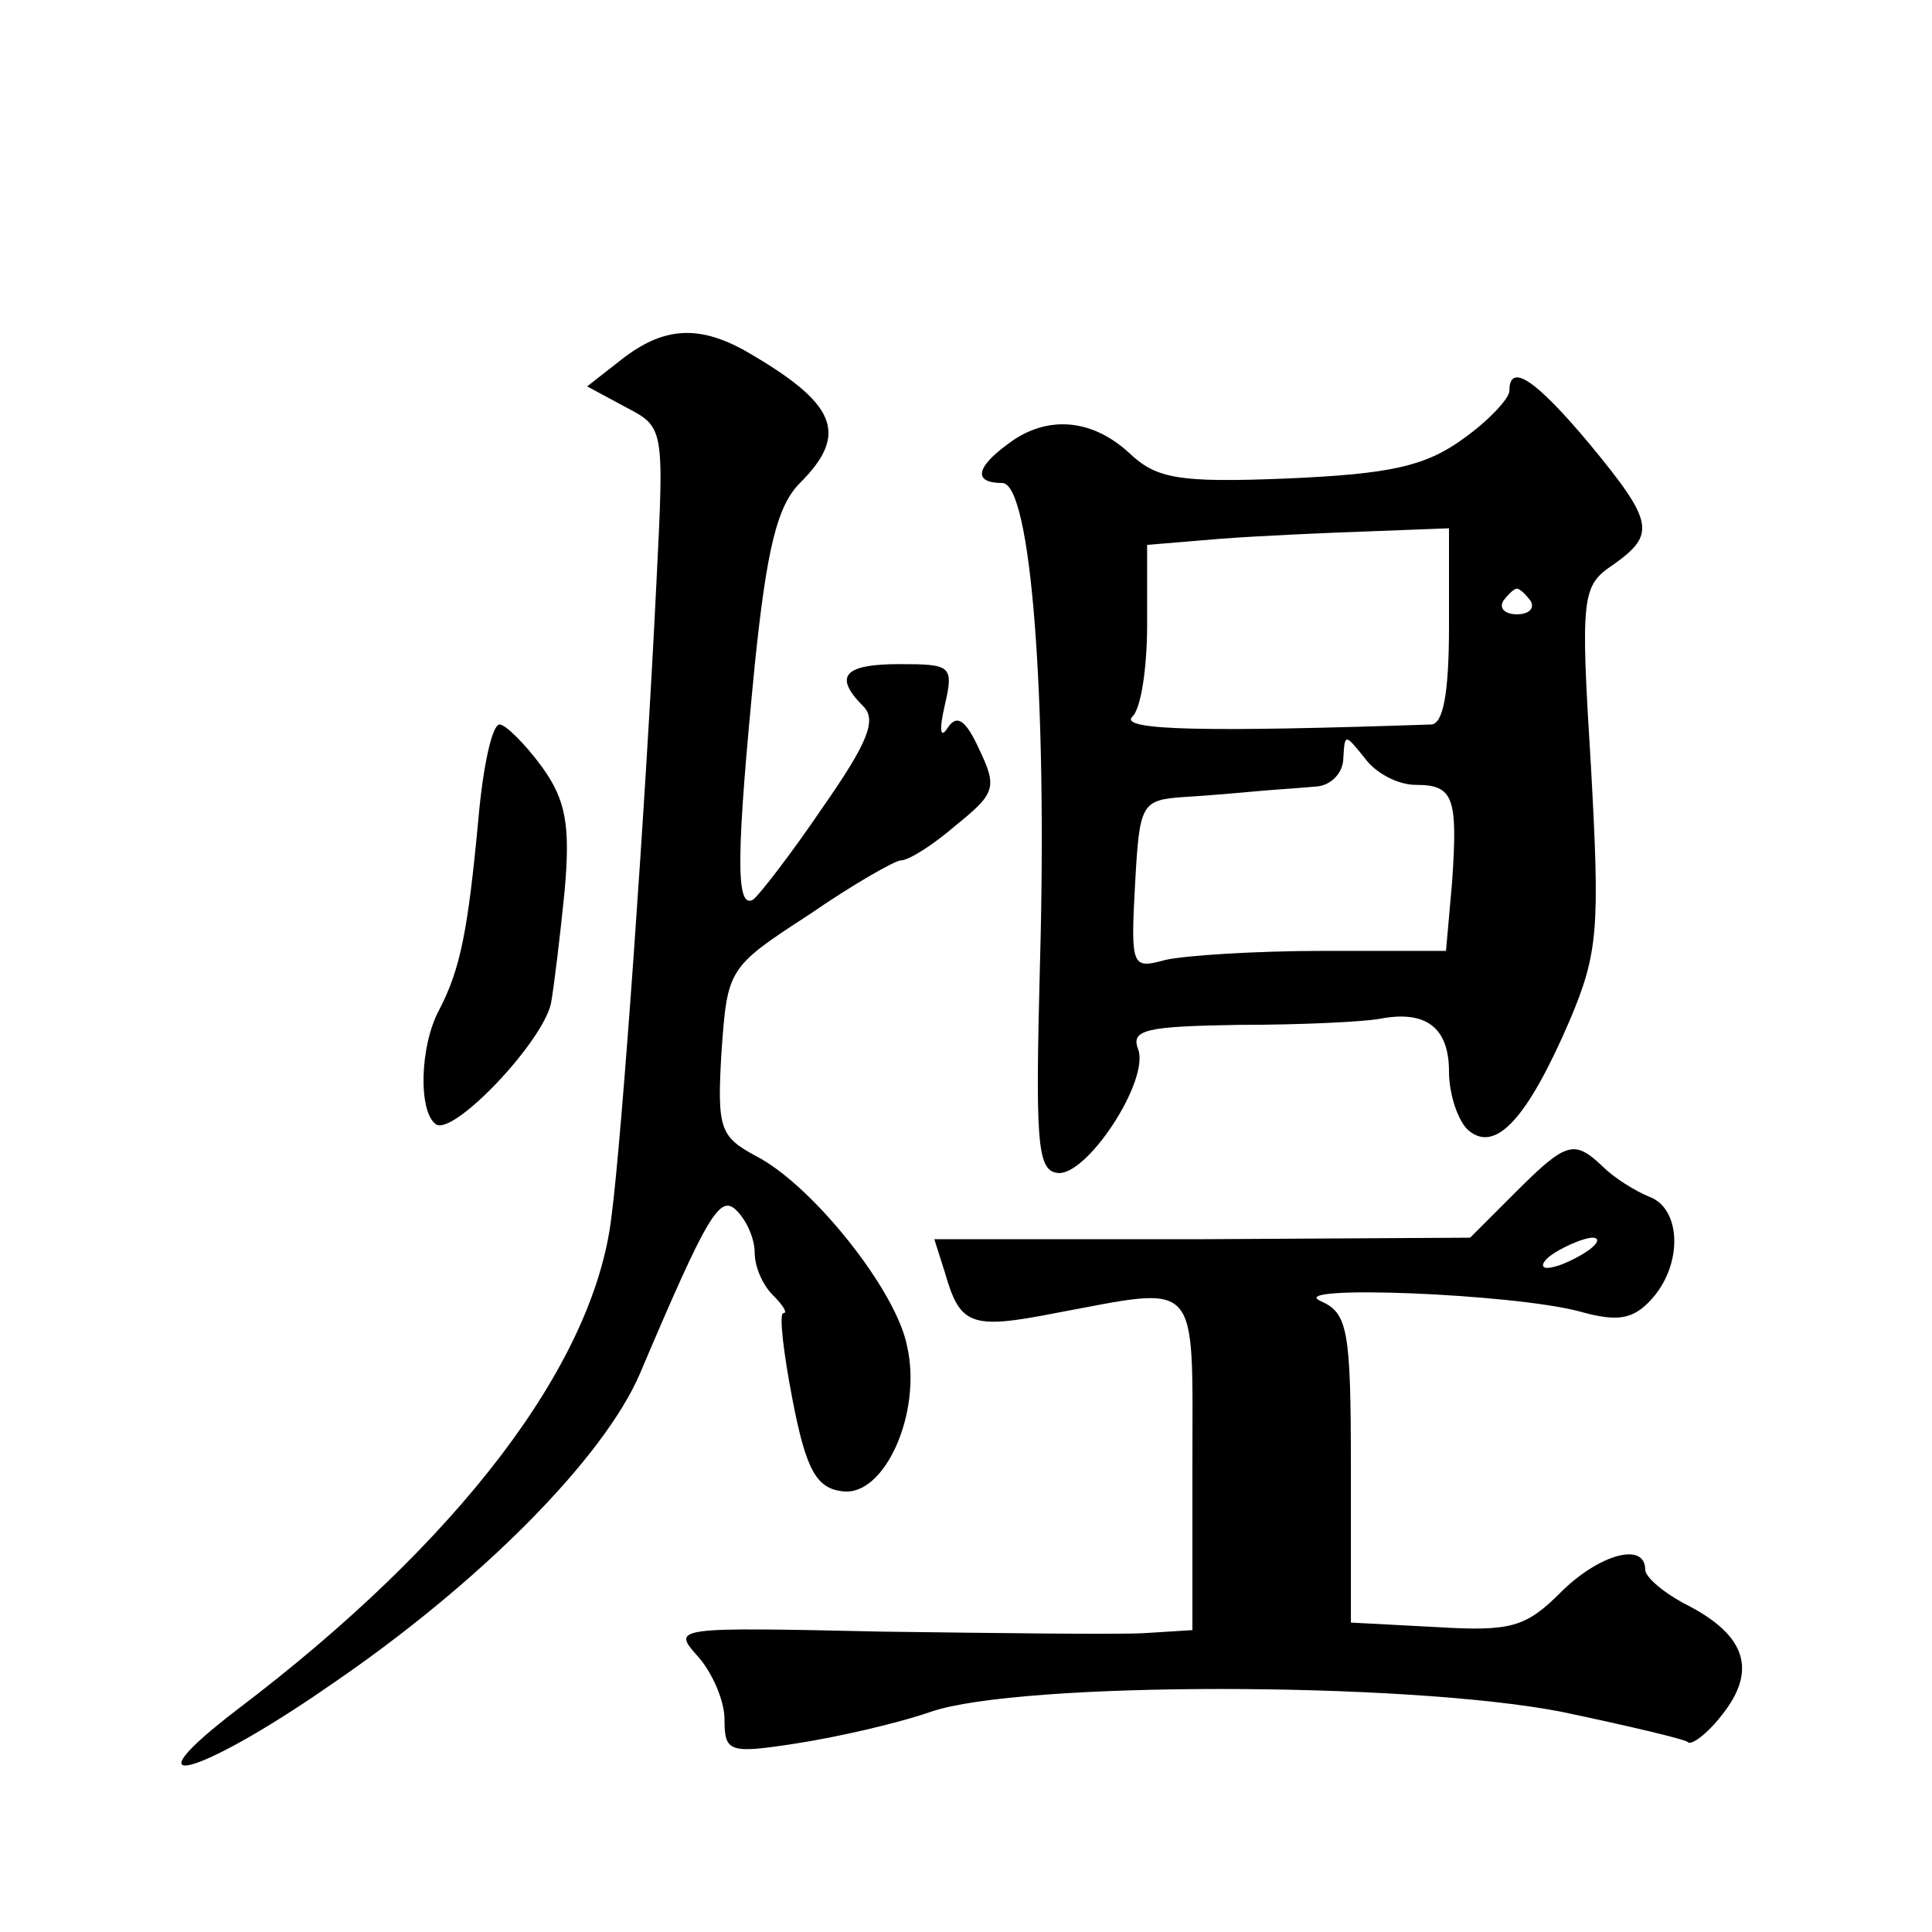 <?xml version="1.0" standalone="no"?>
<!DOCTYPE svg PUBLIC "-//W3C//DTD SVG 20010904//EN"
 "http://www.w3.org/TR/2001/REC-SVG-20010904/DTD/svg10.dtd">
<svg version="1.0" xmlns="http://www.w3.org/2000/svg"
 width="128pt" height="128pt" viewBox="0 0 128 128"
 preserveAspectRatio="xMidYMid meet">
<g transform="translate(0,128) scale(0.1,-0.1)"
fill="#0" stroke="none">
<path d="M412 1042 l-23 -18 26 -14 c25 -13 25 -14 20 -114 -7 -145 -23 -371 -30
-423 -12 -98 -102 -215 -247 -325 -76 -58 -28 -46 60 15 100 68 182 151 206 207
45 106 53 119 64 108 7 -7 12 -19 12 -28 0 -9 5 -21 12 -28 7 -7 10 -12 7 -12 -3
0 0 -26 6 -57 9 -47 16 -59 33 -61 28 -4 53 52 43 96 -7 37 -63 107 -100 126 -24
13 -26 18 -23 69 4 55 4 56 58 91 29 20 57 36 61 36 5 0 21 10 36 23 26 21 28 25
16 50 -9 20 -15 24 -21 15 -5 -8 -6 -2 -2 15 6 26 4 27 -30 27 -37 0 -44 -8 -24
-28 9 -9 3 -24 -27 -67 -21 -31 -42 -58 -46 -61 -12 -7 -11 32 1 155 8 78 15 106
30 121 33 33 24 53 -37 88 -31 17 -54 15 -81 -6z M1000 1021 c0 -5 -14 -20 -31
-32 -25 -18 -48 -23 -116 -26 -73 -3 -87 0 -105 17 -25 23 -55 25 -80 6 -22 -16
-23 -26 -4 -26 19 0 30 -141 25 -319 -3 -115 -2 -136 11 -138 19 -4 62 61 54 82
-5 13 6 15 67 16 41 0 82 2 93 4 31 6 46 -6 46 -35 0 -15 6 -33 13 -39 18 -15 39
8 67 73 19 45 20 61 14 169 -7 113 -6 119 15 133 28 20 27 28 -16 80 -36 43 -53
54 -53 35z m-40 -156 c0 -45 -4 -65 -12 -65 -148 -5 -206 -4 -198 5 6 5 10 33 10
61 l0 53 48 4 c26 2 71 4 100 5 l52 2 0 -65z m54 17 c3 -5 -1 -9 -9 -9 -8 0 -12
4 -9 9 3 4 7 8 9 8 2 0 6 -4 9 -8z m-76 -122 c25 0 28 -8 24 -65 l-4 -45 -82 0
c-44 0 -91 -3 -104 -6 -22 -6 -23 -5 -20 50 3 54 4 56 33 58 17 1 39 3 50 4 11
1 28 2 38 3 9 1 17 9 17 19 1 16 1 16 14 0 7 -10 22 -18 34 -18z M317 738 c-7 -75
-12 -100 -26 -127 -13 -24 -14 -68 -2 -76 12 -7 70 54 76 80 2 11 6 44 9 74 4 44
1 61 -15 83 -11 15 -24 28 -28 28 -5 0 -11 -28 -14 -62z M1004 490 l-30 -30 -177
-1 -178 0 7 -22 c10 -35 17 -38 73 -27 97 18 91 25 91 -100 l0 -110 -32 -2 c-18
-1 -96 0 -173 1 -138 3 -140 3 -123 -16 10 -11 18 -30 18 -42 0 -22 3 -23 48 -16
26 4 66 13 89 21 59 20 313 20 417 0 43 -9 81 -18 84 -20 2 -3 13 5 23 18 23 29
16 52 -22 72 -16 8 -29 19 -29 24 0 19 -31 10 -56 -15 -23 -23 -33 -26 -82 -23
l-57 3 0 102 c0 92 -2 103 -20 111 -25 11 128 5 172 -7 25 -7 35 -5 47 8 21 23
20 60 -1 68 -10 4 -24 13 -31 20 -19 18 -24 17 -58 -17z m46 -40 c-8 -5 -19 -10
-25 -10 -5 0 -3 5 5 10 8 5 20 10 25 10 6 0 3 -5 -5 -10z"/>
</g>
</svg>
